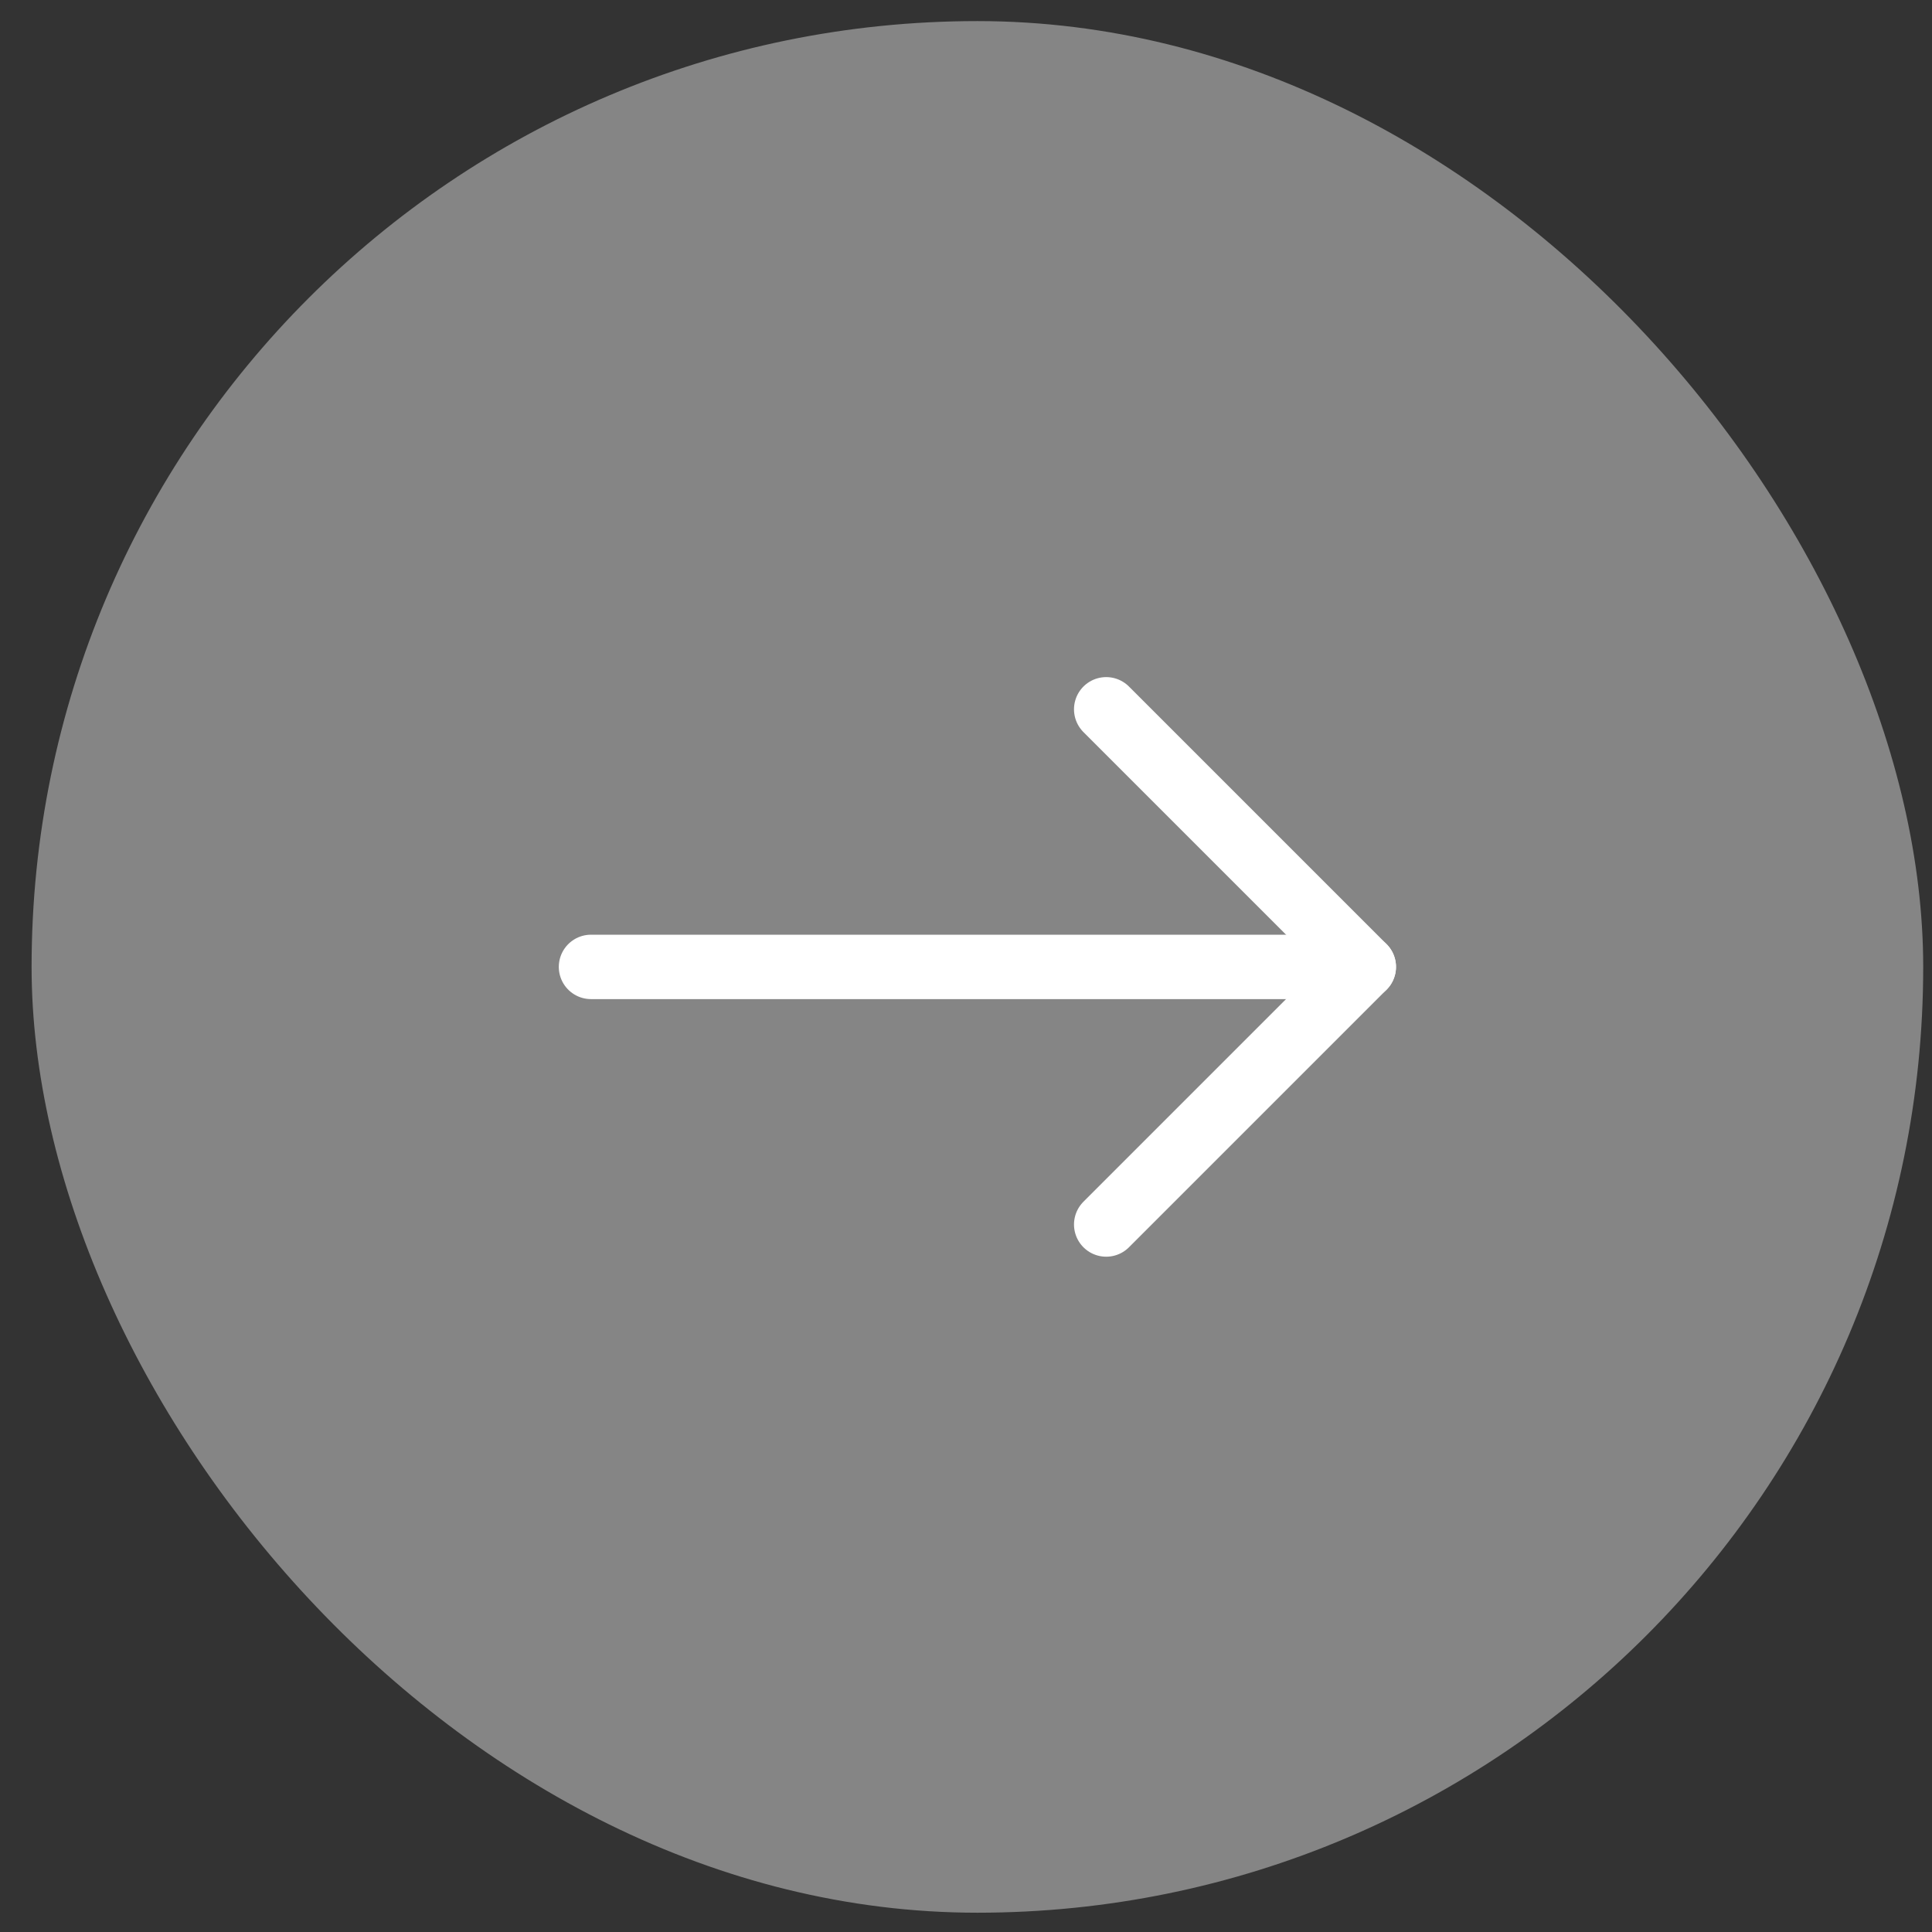 <svg width="60" height="60" viewBox="0 0 60 60" fill="none" xmlns="http://www.w3.org/2000/svg">
<rect x="0" y="0" width="60" height="60" fill="#333333" stroke="none"/>
<rect opacity="0.4" x="0.981" y="0.655" width="58.746" height="58.746" rx="29.373" fill="white"/>
<path d="M18.354 30.028H42.354" stroke="white" stroke-width="2" stroke-linecap="round" stroke-linejoin="round"/>
<path d="M34.354 22.028L42.354 30.028L34.354 38.028" stroke="white" stroke-width="2" stroke-linecap="round" stroke-linejoin="round"/>
</svg>
